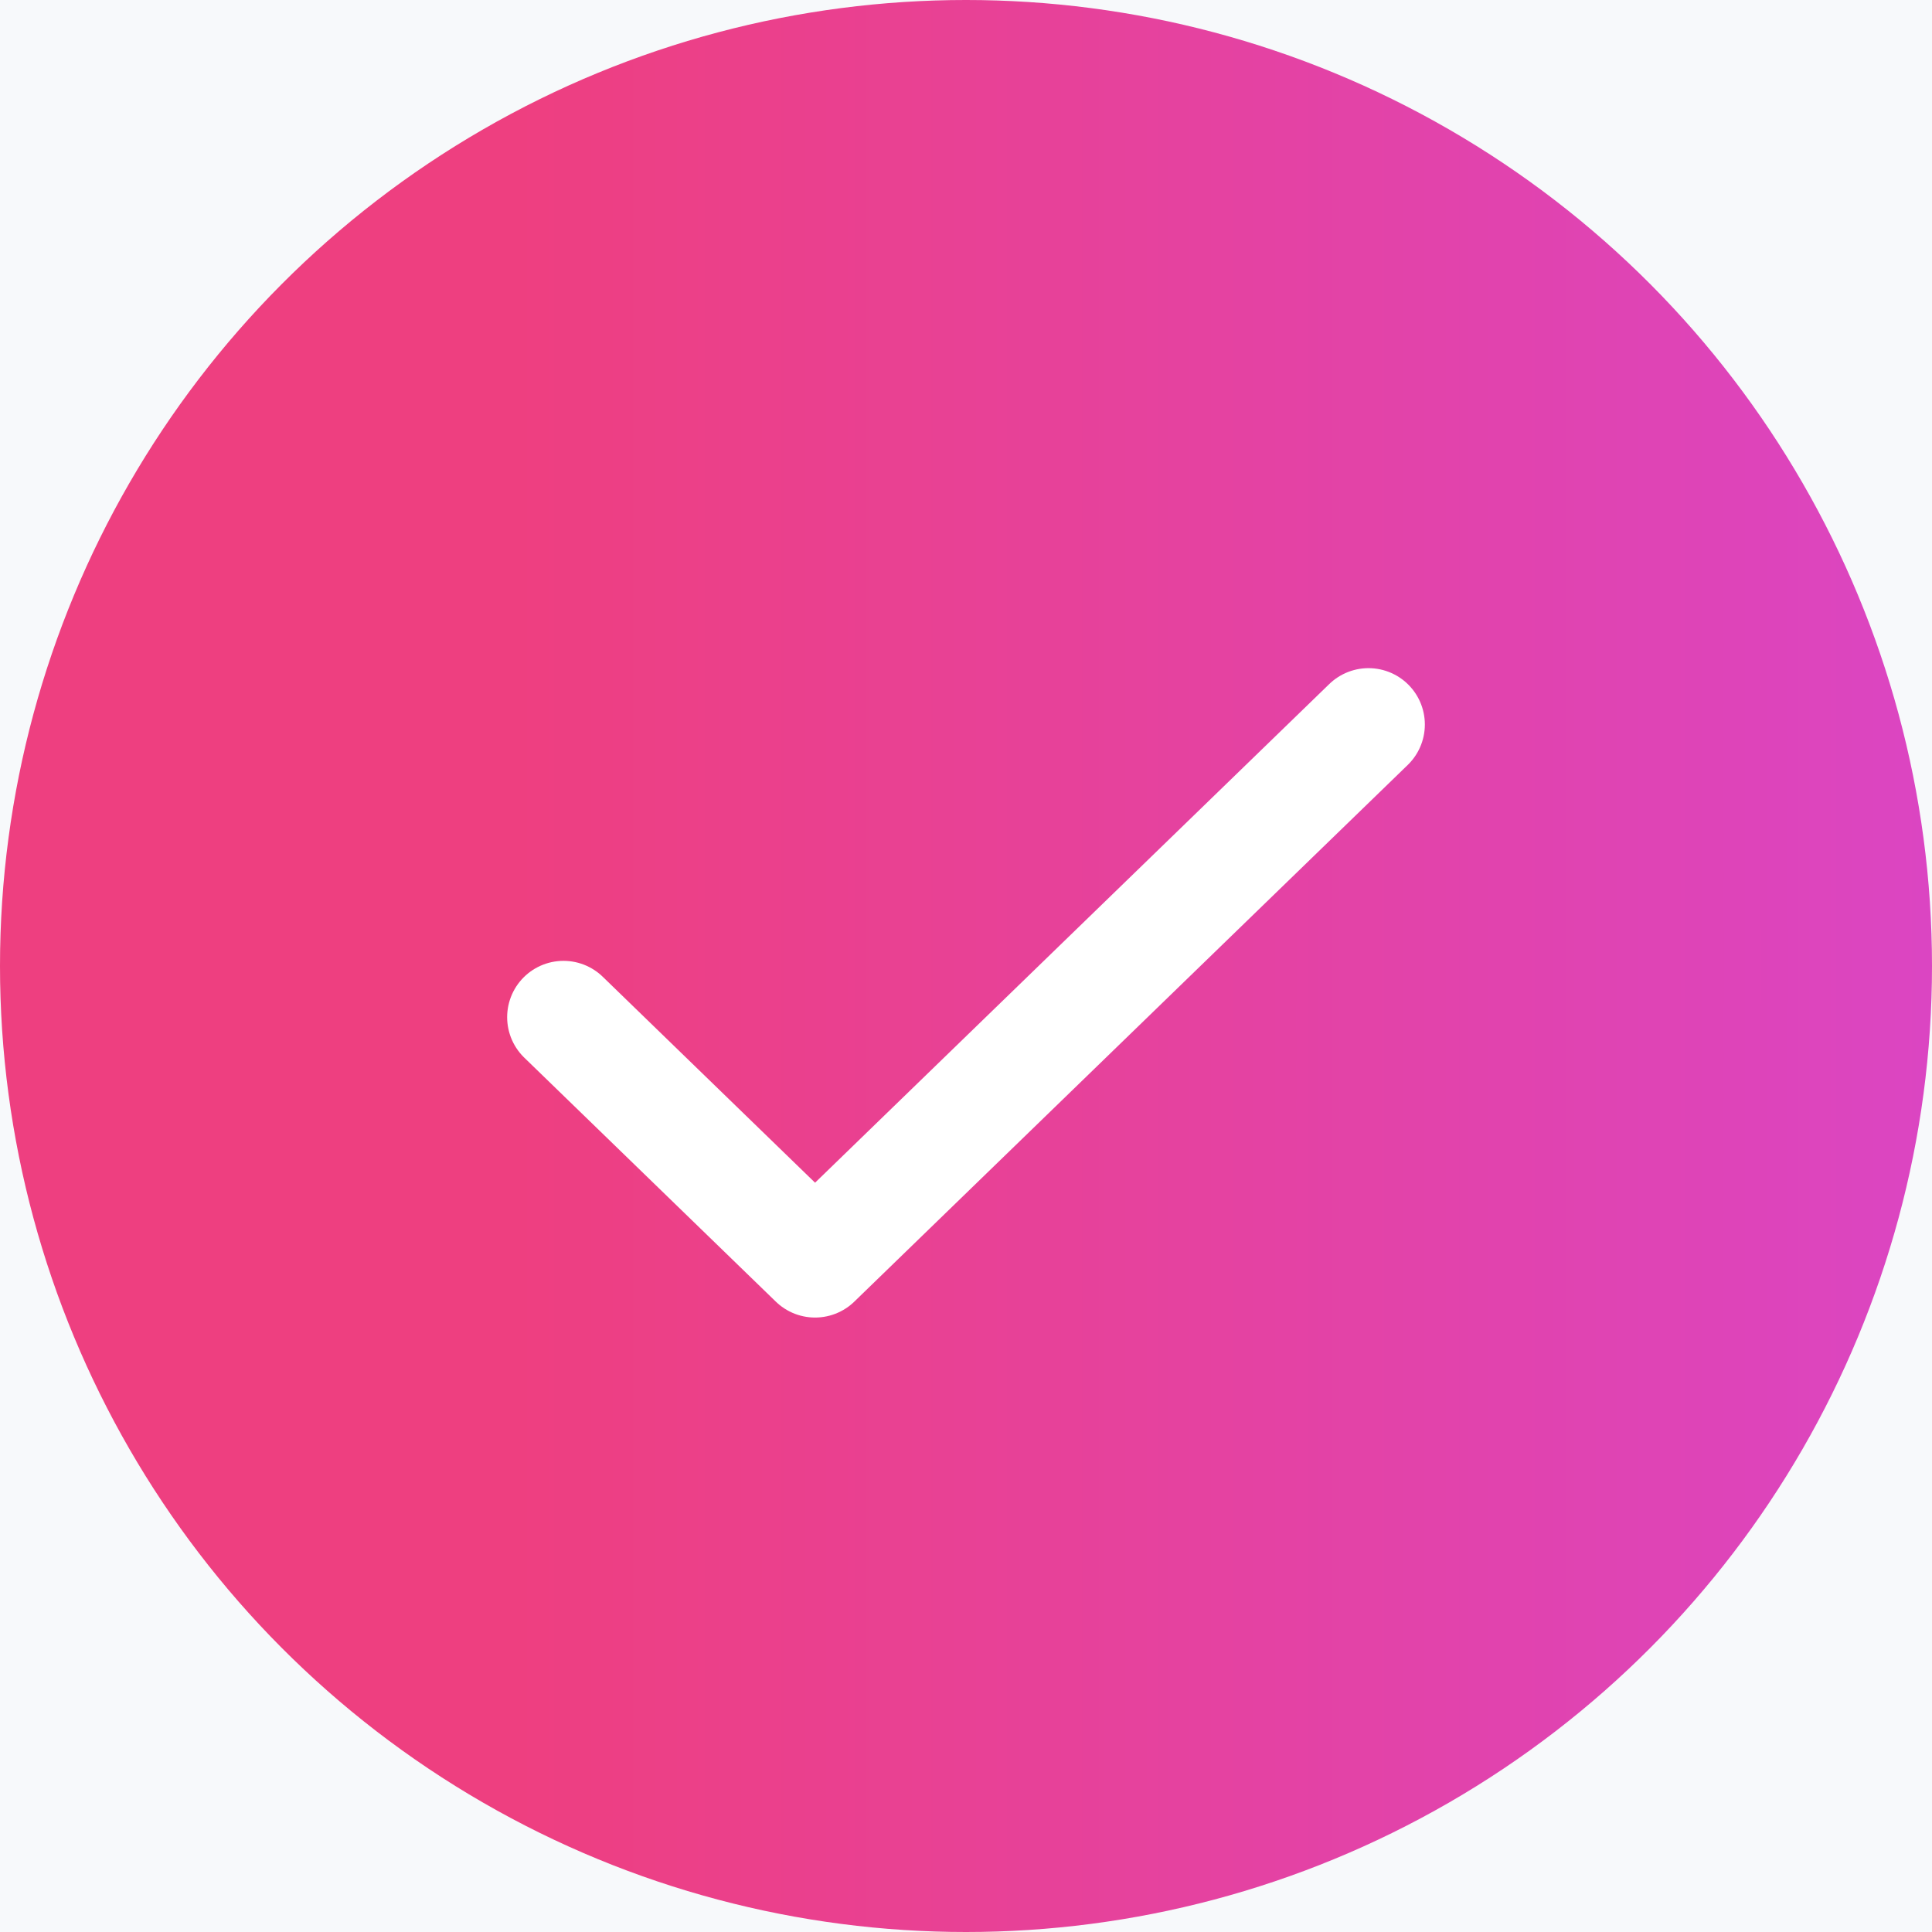 <svg width="24" height="24" viewBox="0 0 24 24" fill="none" xmlns="http://www.w3.org/2000/svg">
<rect width="24" height="24" fill="#EAEAEA"/>
<g clip-path="url(#clip0_0_1)">
<rect width="1920" height="14150" transform="translate(-992 -6720)" fill="#F7F9FB"/>
<circle cx="12" cy="12" r="12" fill="url(#paint0_linear_0_1)"/>
<path d="M17 9L10.125 15.667L7 12.636" stroke="white" stroke-width="1.4" stroke-linecap="round" stroke-linejoin="round"/>
</g>
<defs>
<linearGradient id="paint0_linear_0_1" x1="-3.204" y1="12" x2="38.262" y2="12" gradientUnits="userSpaceOnUse">
<stop offset="0.232" stop-color="#EE3F80"/>
<stop offset="1" stop-color="#CC4AF8"/>
</linearGradient>
<clipPath id="clip0_0_1">
<rect width="1920" height="14150" fill="white" transform="translate(-992 -6720)"/>
</clipPath>
</defs>
</svg>
